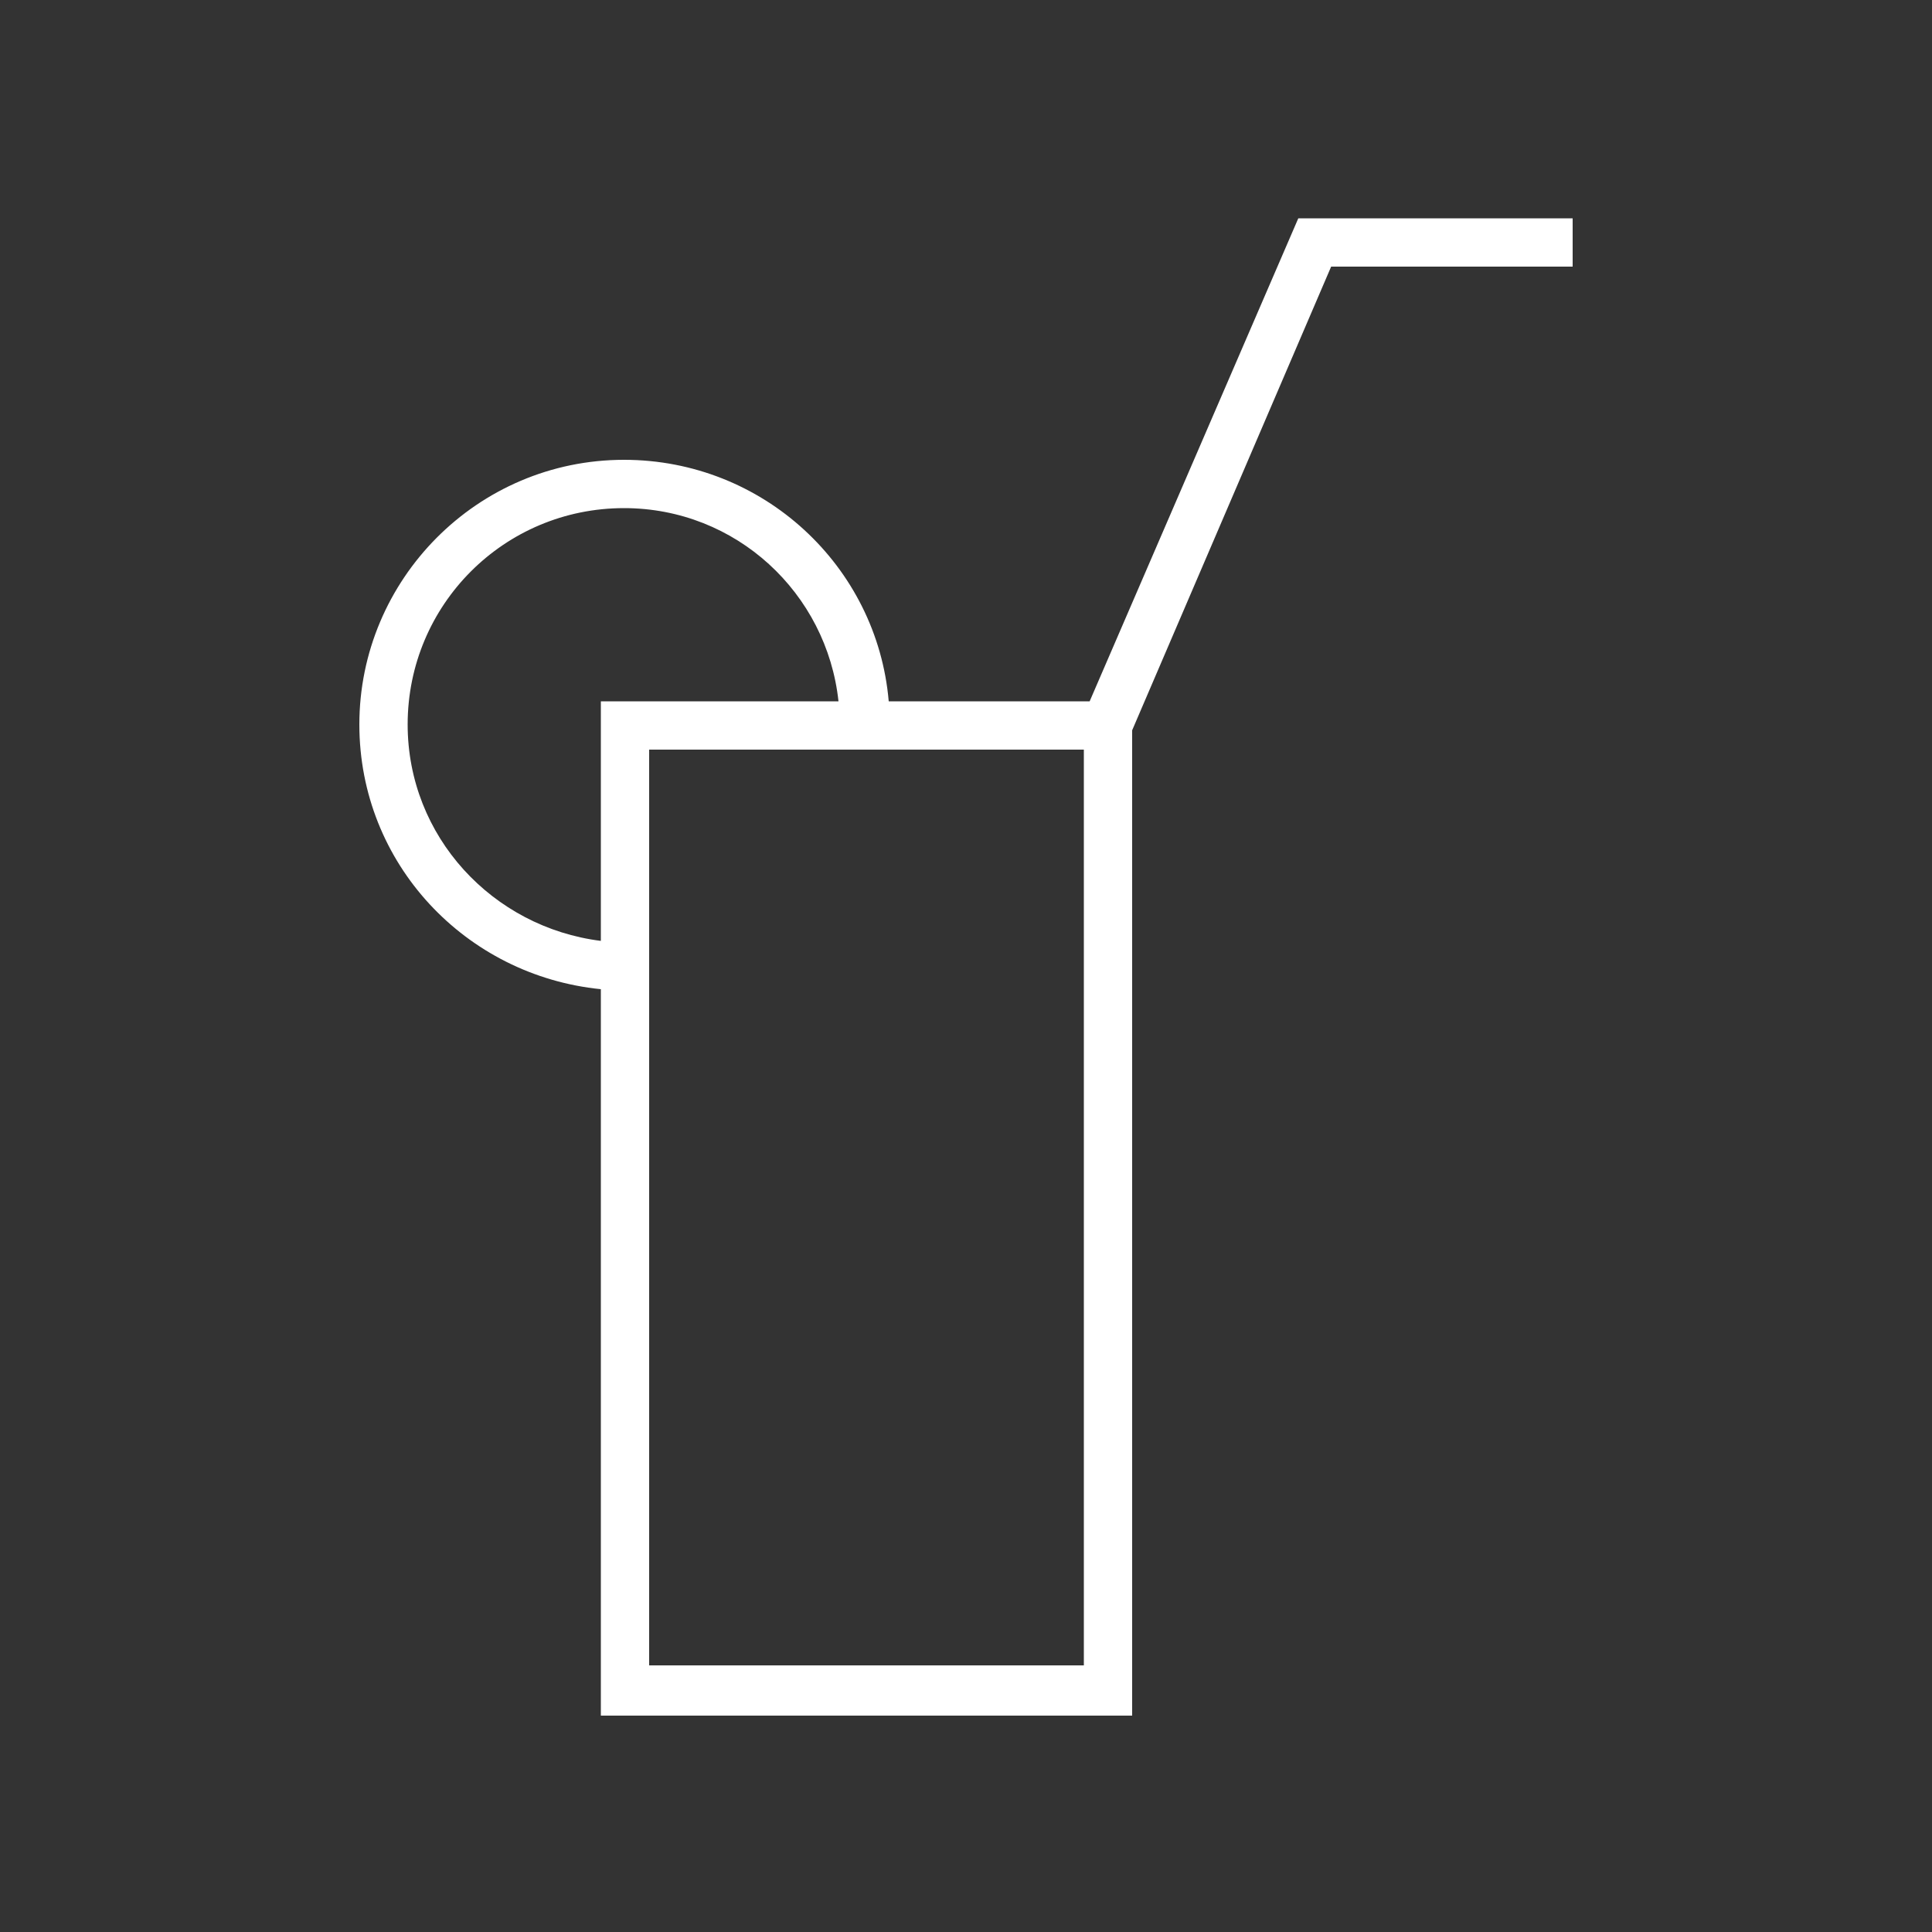 <?xml version="1.0" encoding="utf-8"?>
<!-- Generator: Adobe Illustrator 27.6.1, SVG Export Plug-In . SVG Version: 6.00 Build 0)  -->
<svg version="1.1" id="_x31_448371347" xmlns="http://www.w3.org/2000/svg" xmlns:xlink="http://www.w3.org/1999/xlink" x="0px"
	 y="0px" viewBox="0 0 100 100" style="enable-background:new 0 0 100 100;" xml:space="preserve">
<rect x="0" y="0" width="100" height="100" fill="#333333" stroke="none"/>
<style type="text/css">
	.st0{fill:#FFFFFF;}
</style>
<path class="st0" d="M67.2,11.3l-10.8,25H46c-0.6-7-6.5-12.5-13.7-12.5c-7.6,0-13.7,6.2-13.7,13.7c0,7.2,5.5,13,12.5,13.7v37.6h27.5
	v-51l10.3-24h12.5v-2.5C81.4,11.3,67.2,11.3,67.2,11.3z M21.1,37.5c0-6.2,5-11.2,11.2-11.2c5.8,0,10.5,4.4,11.1,10H31.1v12.4
	C25.5,48,21.1,43.3,21.1,37.5z M56.1,86.2H33.6V38.8h22.5V86.2z"/>
</svg>
